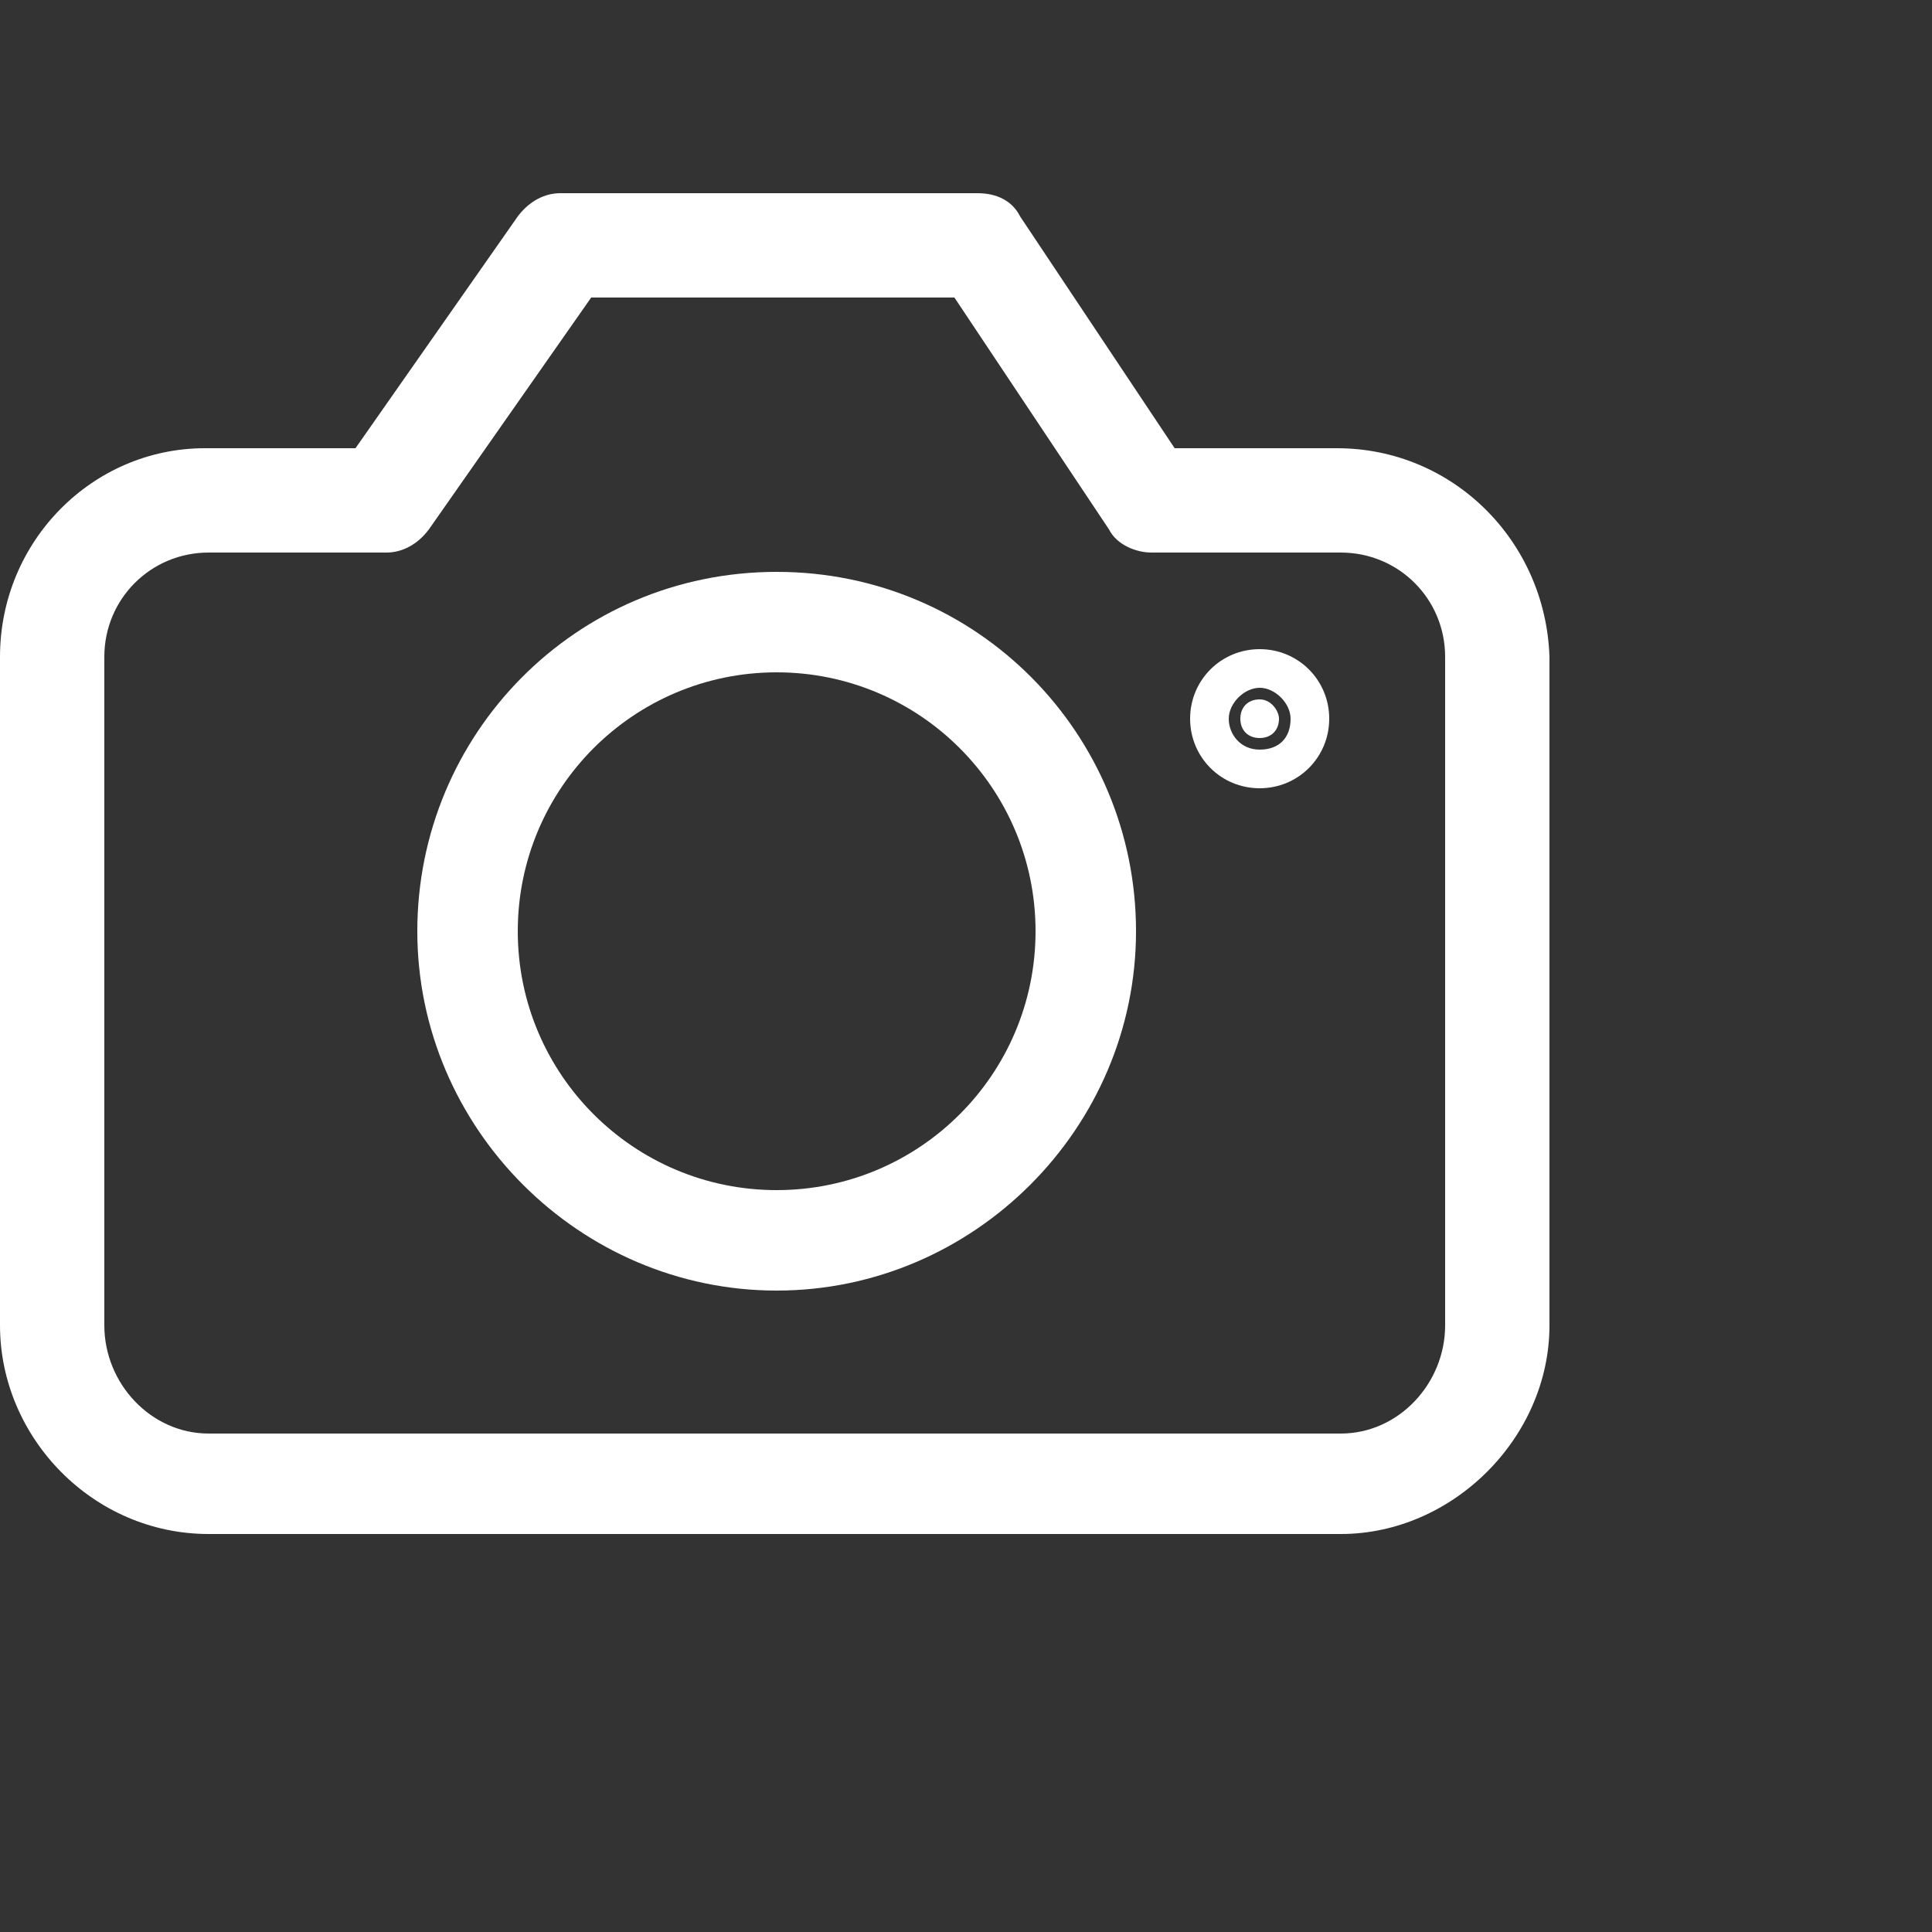 <?xml version="1.0" encoding="utf-8"?>
<!-- Generator: Adobe Illustrator 21.1.0, SVG Export Plug-In . SVG Version: 6.00 Build 0)  -->
<svg version="1.1" baseProfile="tiny" id="Layer_1" xmlns="http://www.w3.org/2000/svg" xmlns:xlink="http://www.w3.org/1999/xlink"
	 x="0px" y="0px" viewBox="0 0 50 50" xml:space="preserve">
<rect x="0" y="0" width="50" height="50" fill="#333333" stroke="none"/>
<g>
	<path fill="#FFFFFF" d="M34.6,11.6l-4.2,0l-4-6C26.2,5.2,25.8,5,25.3,5H14.5c-0.4,0-0.8,0.2-1.1,0.6l-4.2,6l-3.9,0
		C2.4,11.6,0,14,0,17v17.3c0,2.9,2.4,5.4,5.4,5.4h29.3c2.9,0,5.4-2.5,5.4-5.4V17C40,14,37.6,11.6,34.6,11.6L34.6,11.6z M37.4,34.3
		c0,1.5-1.2,2.8-2.7,2.8H5.4c-1.5,0-2.7-1.3-2.7-2.8V17c0-1.5,1.2-2.7,2.7-2.7H10c0.4,0,0.8-0.2,1.1-0.6l4.2-6h9.4l4,6
		c0.2,0.4,0.7,0.6,1.1,0.6l4.9,0c1.5,0,2.7,1.2,2.7,2.7L37.4,34.3L37.4,34.3L37.4,34.3z M37.4,34.3"/>
	<path fill="#FFFFFF" d="M20.1,14.8c-5.2,0-9.3,4.2-9.3,9.3s4.2,9.3,9.3,9.3c5.1,0,9.3-4.2,9.3-9.3S25.3,14.8,20.1,14.8L20.1,14.8z
		 M20.1,30.8c-3.7,0-6.7-3-6.7-6.7c0-3.7,3-6.7,6.7-6.7c3.7,0,6.7,3,6.7,6.7C26.8,27.8,23.8,30.8,20.1,30.8L20.1,30.8z M20.1,30.8"
		/>
	<path fill="#FFFFFF" d="M33.1,18.6c0,0.3-0.2,0.5-0.5,0.5c-0.3,0-0.5-0.2-0.5-0.5c0-0.3,0.2-0.5,0.5-0.5
		C32.9,18.1,33.1,18.4,33.1,18.6L33.1,18.6z M33.1,18.6"/>
	<path fill="#FFFFFF" d="M32.6,16.8c-1,0-1.8,0.8-1.8,1.8c0,1,0.8,1.8,1.8,1.8c1,0,1.8-0.8,1.8-1.8C34.4,17.6,33.6,16.8,32.6,16.8
		L32.6,16.8z M32.6,19.4c-0.5,0-0.8-0.4-0.8-0.8c0-0.4,0.4-0.8,0.8-0.8c0.4,0,0.8,0.4,0.8,0.8C33.4,19.1,33.1,19.4,32.6,19.4
		L32.6,19.4z M32.6,19.4"/>
</g>
</svg>
